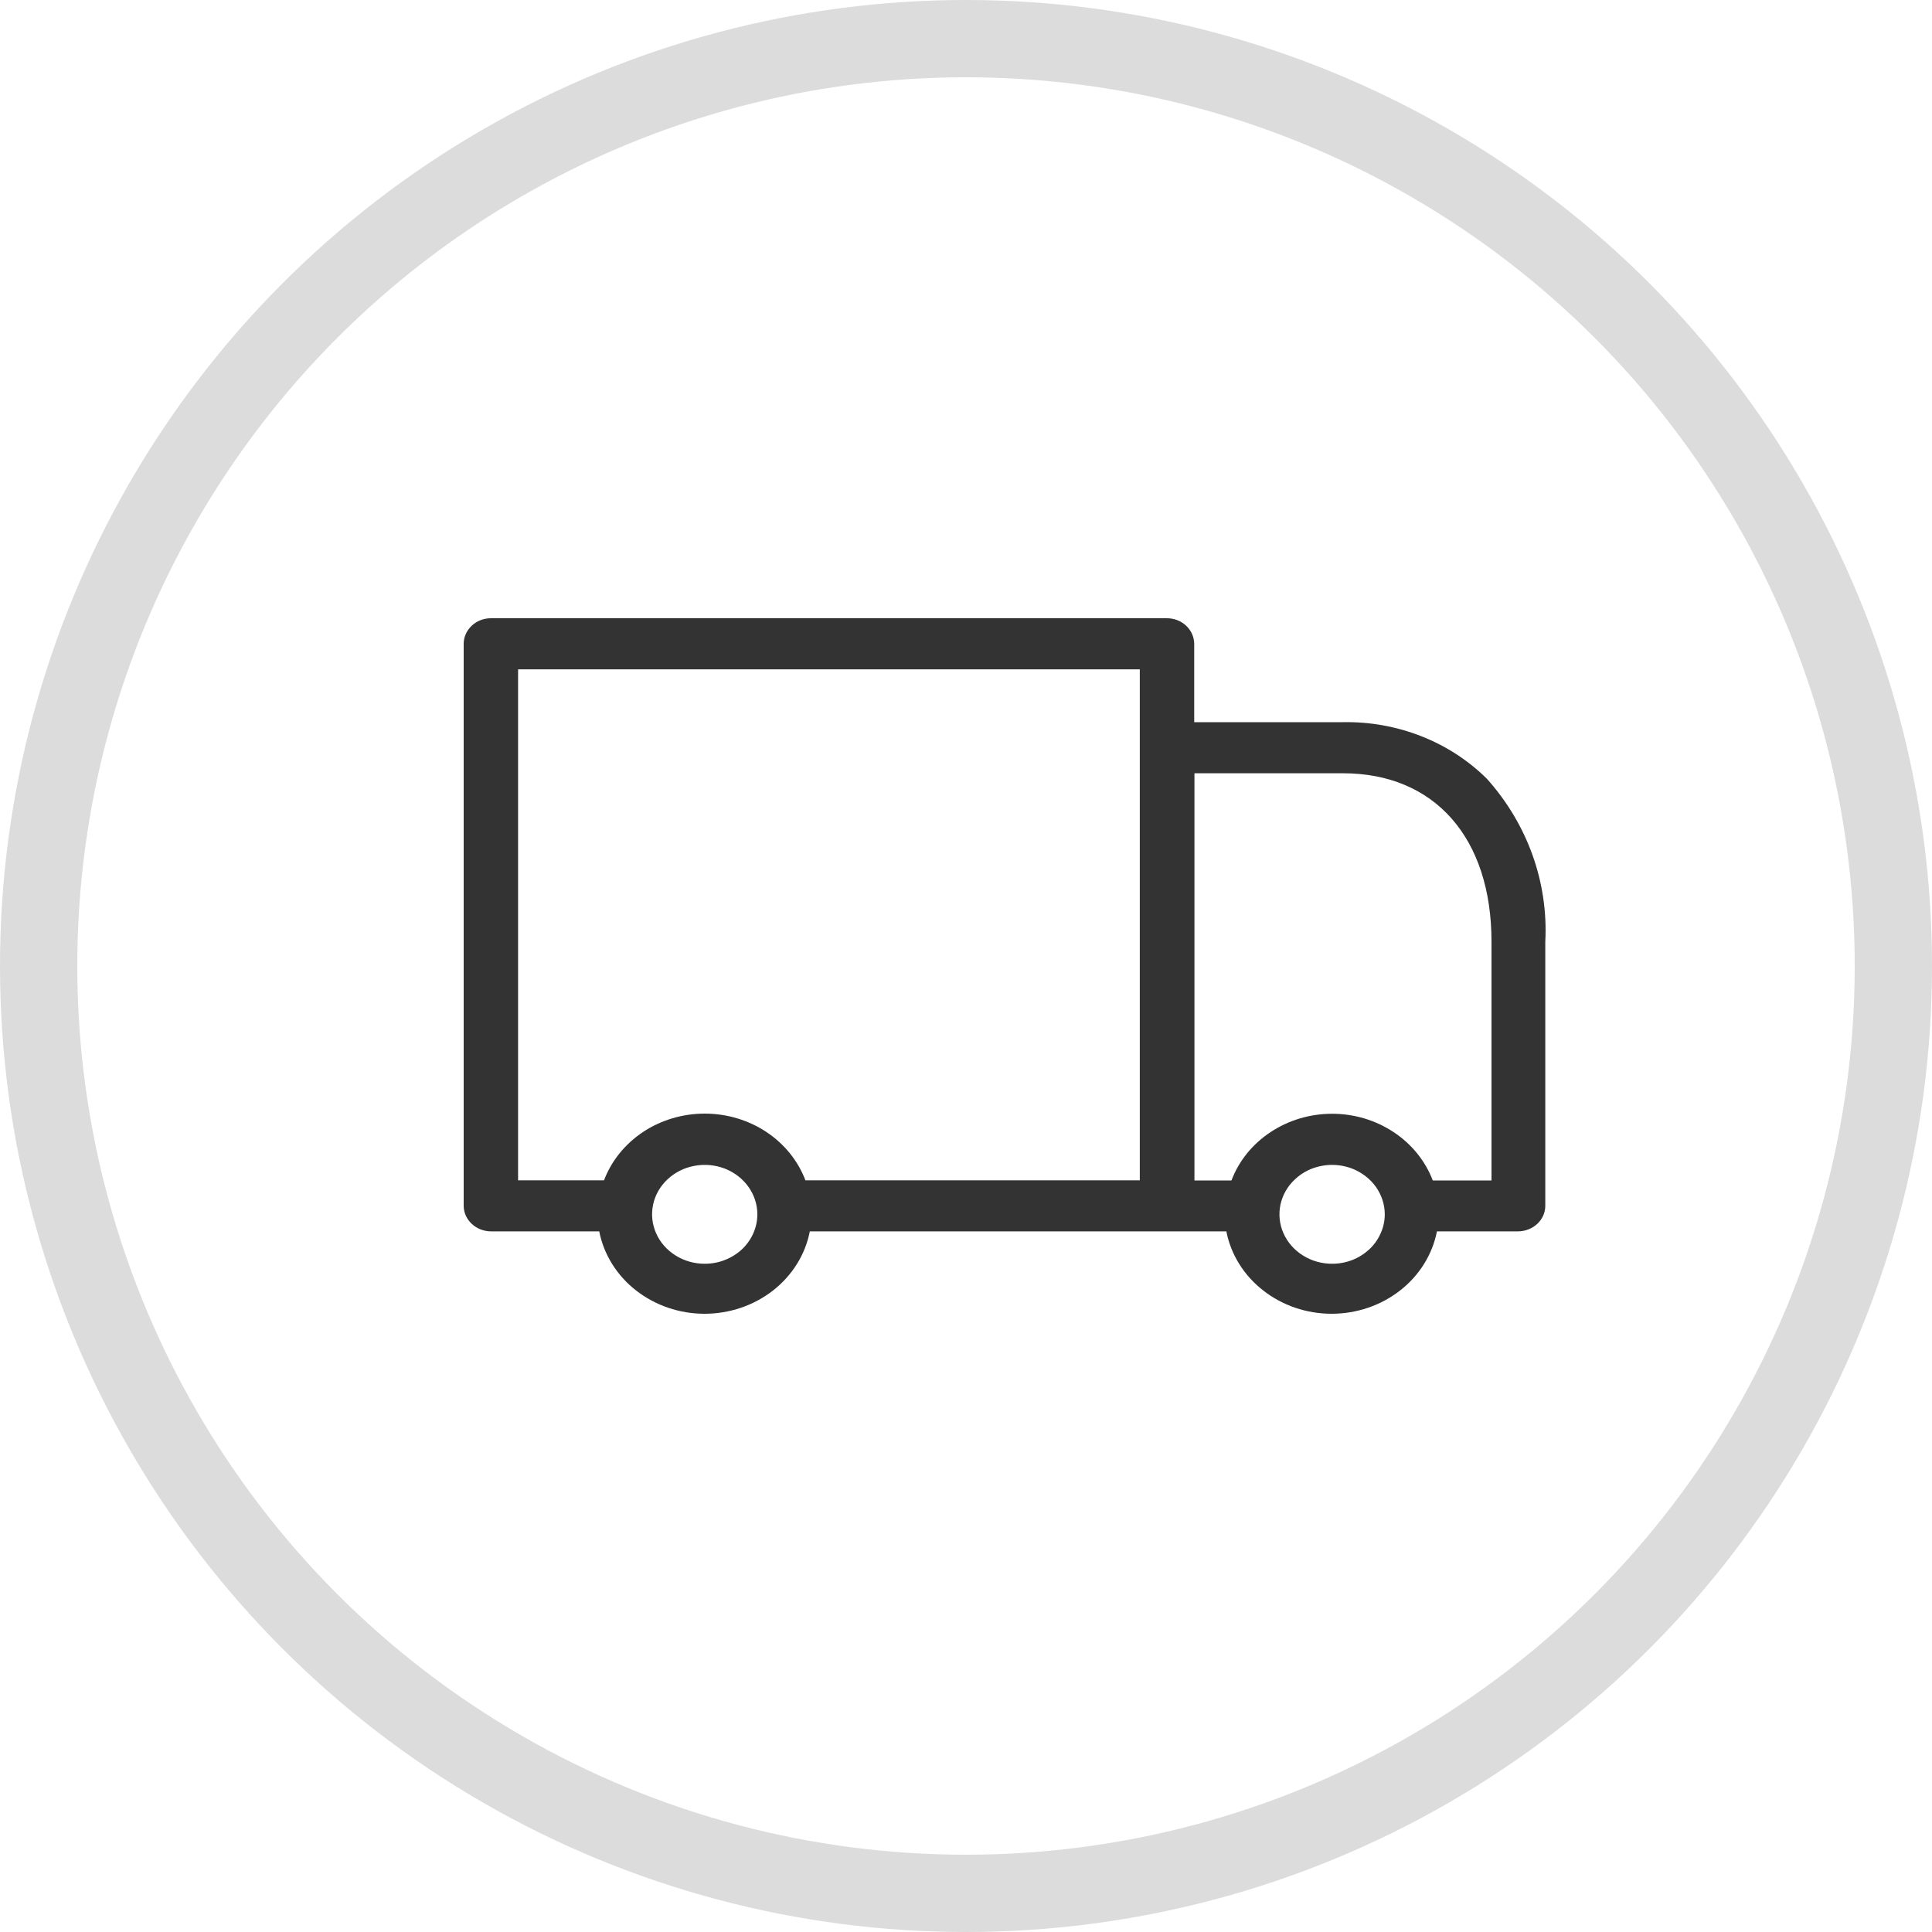 <svg width="25" height="25" viewBox="0 0 25 25" fill="none" xmlns="http://www.w3.org/2000/svg">
<circle cx="12.5" cy="12.5" r="12" stroke="#DCDCDC"/>
<path d="M19.241 10.078C19.001 9.84 18.712 9.652 18.39 9.526C18.069 9.4 17.723 9.338 17.375 9.345H15.453V8.331C15.452 8.243 15.415 8.159 15.349 8.097C15.283 8.035 15.194 8 15.101 8H6.352C6.259 8 6.169 8.035 6.104 8.097C6.038 8.159 6 8.243 6 8.331V15.603C6 15.691 6.038 15.774 6.104 15.836C6.169 15.898 6.259 15.933 6.352 15.934H7.754C7.813 16.233 7.981 16.504 8.23 16.698C8.479 16.893 8.793 17 9.117 17C9.441 17 9.755 16.893 10.004 16.698C10.252 16.504 10.421 16.233 10.479 15.934H15.869C15.927 16.233 16.096 16.504 16.345 16.698C16.593 16.893 16.907 17 17.231 17C17.555 17 17.869 16.893 18.118 16.698C18.367 16.504 18.535 16.233 18.594 15.934H19.644C19.737 15.933 19.827 15.898 19.893 15.836C19.959 15.774 19.996 15.691 19.996 15.603V12.186C20.036 11.419 19.767 10.666 19.241 10.078ZM6.704 8.661H14.749V15.273H10.422C10.326 15.02 10.149 14.802 9.916 14.647C9.683 14.493 9.404 14.41 9.119 14.41C8.834 14.41 8.555 14.493 8.322 14.647C8.089 14.802 7.912 15.02 7.816 15.273H6.704V8.661ZM9.119 16.353C8.984 16.353 8.853 16.316 8.741 16.245C8.629 16.175 8.541 16.075 8.49 15.958C8.438 15.841 8.425 15.713 8.451 15.588C8.477 15.464 8.542 15.35 8.637 15.261C8.733 15.171 8.854 15.11 8.986 15.086C9.118 15.061 9.255 15.074 9.38 15.122C9.504 15.171 9.611 15.253 9.685 15.358C9.76 15.463 9.8 15.587 9.8 15.713C9.8 15.797 9.783 15.88 9.748 15.958C9.714 16.036 9.664 16.106 9.601 16.166C9.537 16.225 9.462 16.272 9.38 16.304C9.297 16.337 9.209 16.353 9.119 16.353ZM17.237 16.353C17.103 16.353 16.971 16.316 16.859 16.245C16.747 16.175 16.66 16.075 16.608 15.958C16.556 15.841 16.543 15.713 16.569 15.588C16.596 15.464 16.66 15.35 16.756 15.261C16.851 15.171 16.972 15.11 17.104 15.086C17.236 15.061 17.373 15.074 17.498 15.122C17.622 15.171 17.729 15.253 17.804 15.358C17.878 15.463 17.919 15.587 17.919 15.713C17.919 15.797 17.901 15.881 17.866 15.958C17.832 16.036 17.782 16.107 17.719 16.166C17.655 16.225 17.58 16.273 17.497 16.305C17.415 16.337 17.326 16.353 17.236 16.353H17.237ZM19.297 15.275H18.54C18.444 15.023 18.267 14.804 18.034 14.65C17.801 14.495 17.523 14.412 17.237 14.412C16.952 14.412 16.674 14.495 16.44 14.65C16.207 14.804 16.03 15.023 15.935 15.275H15.456V10.006H17.378C18.563 10.006 19.3 10.841 19.3 12.186V15.273L19.297 15.275Z" fill="#333333"/>
</svg>
